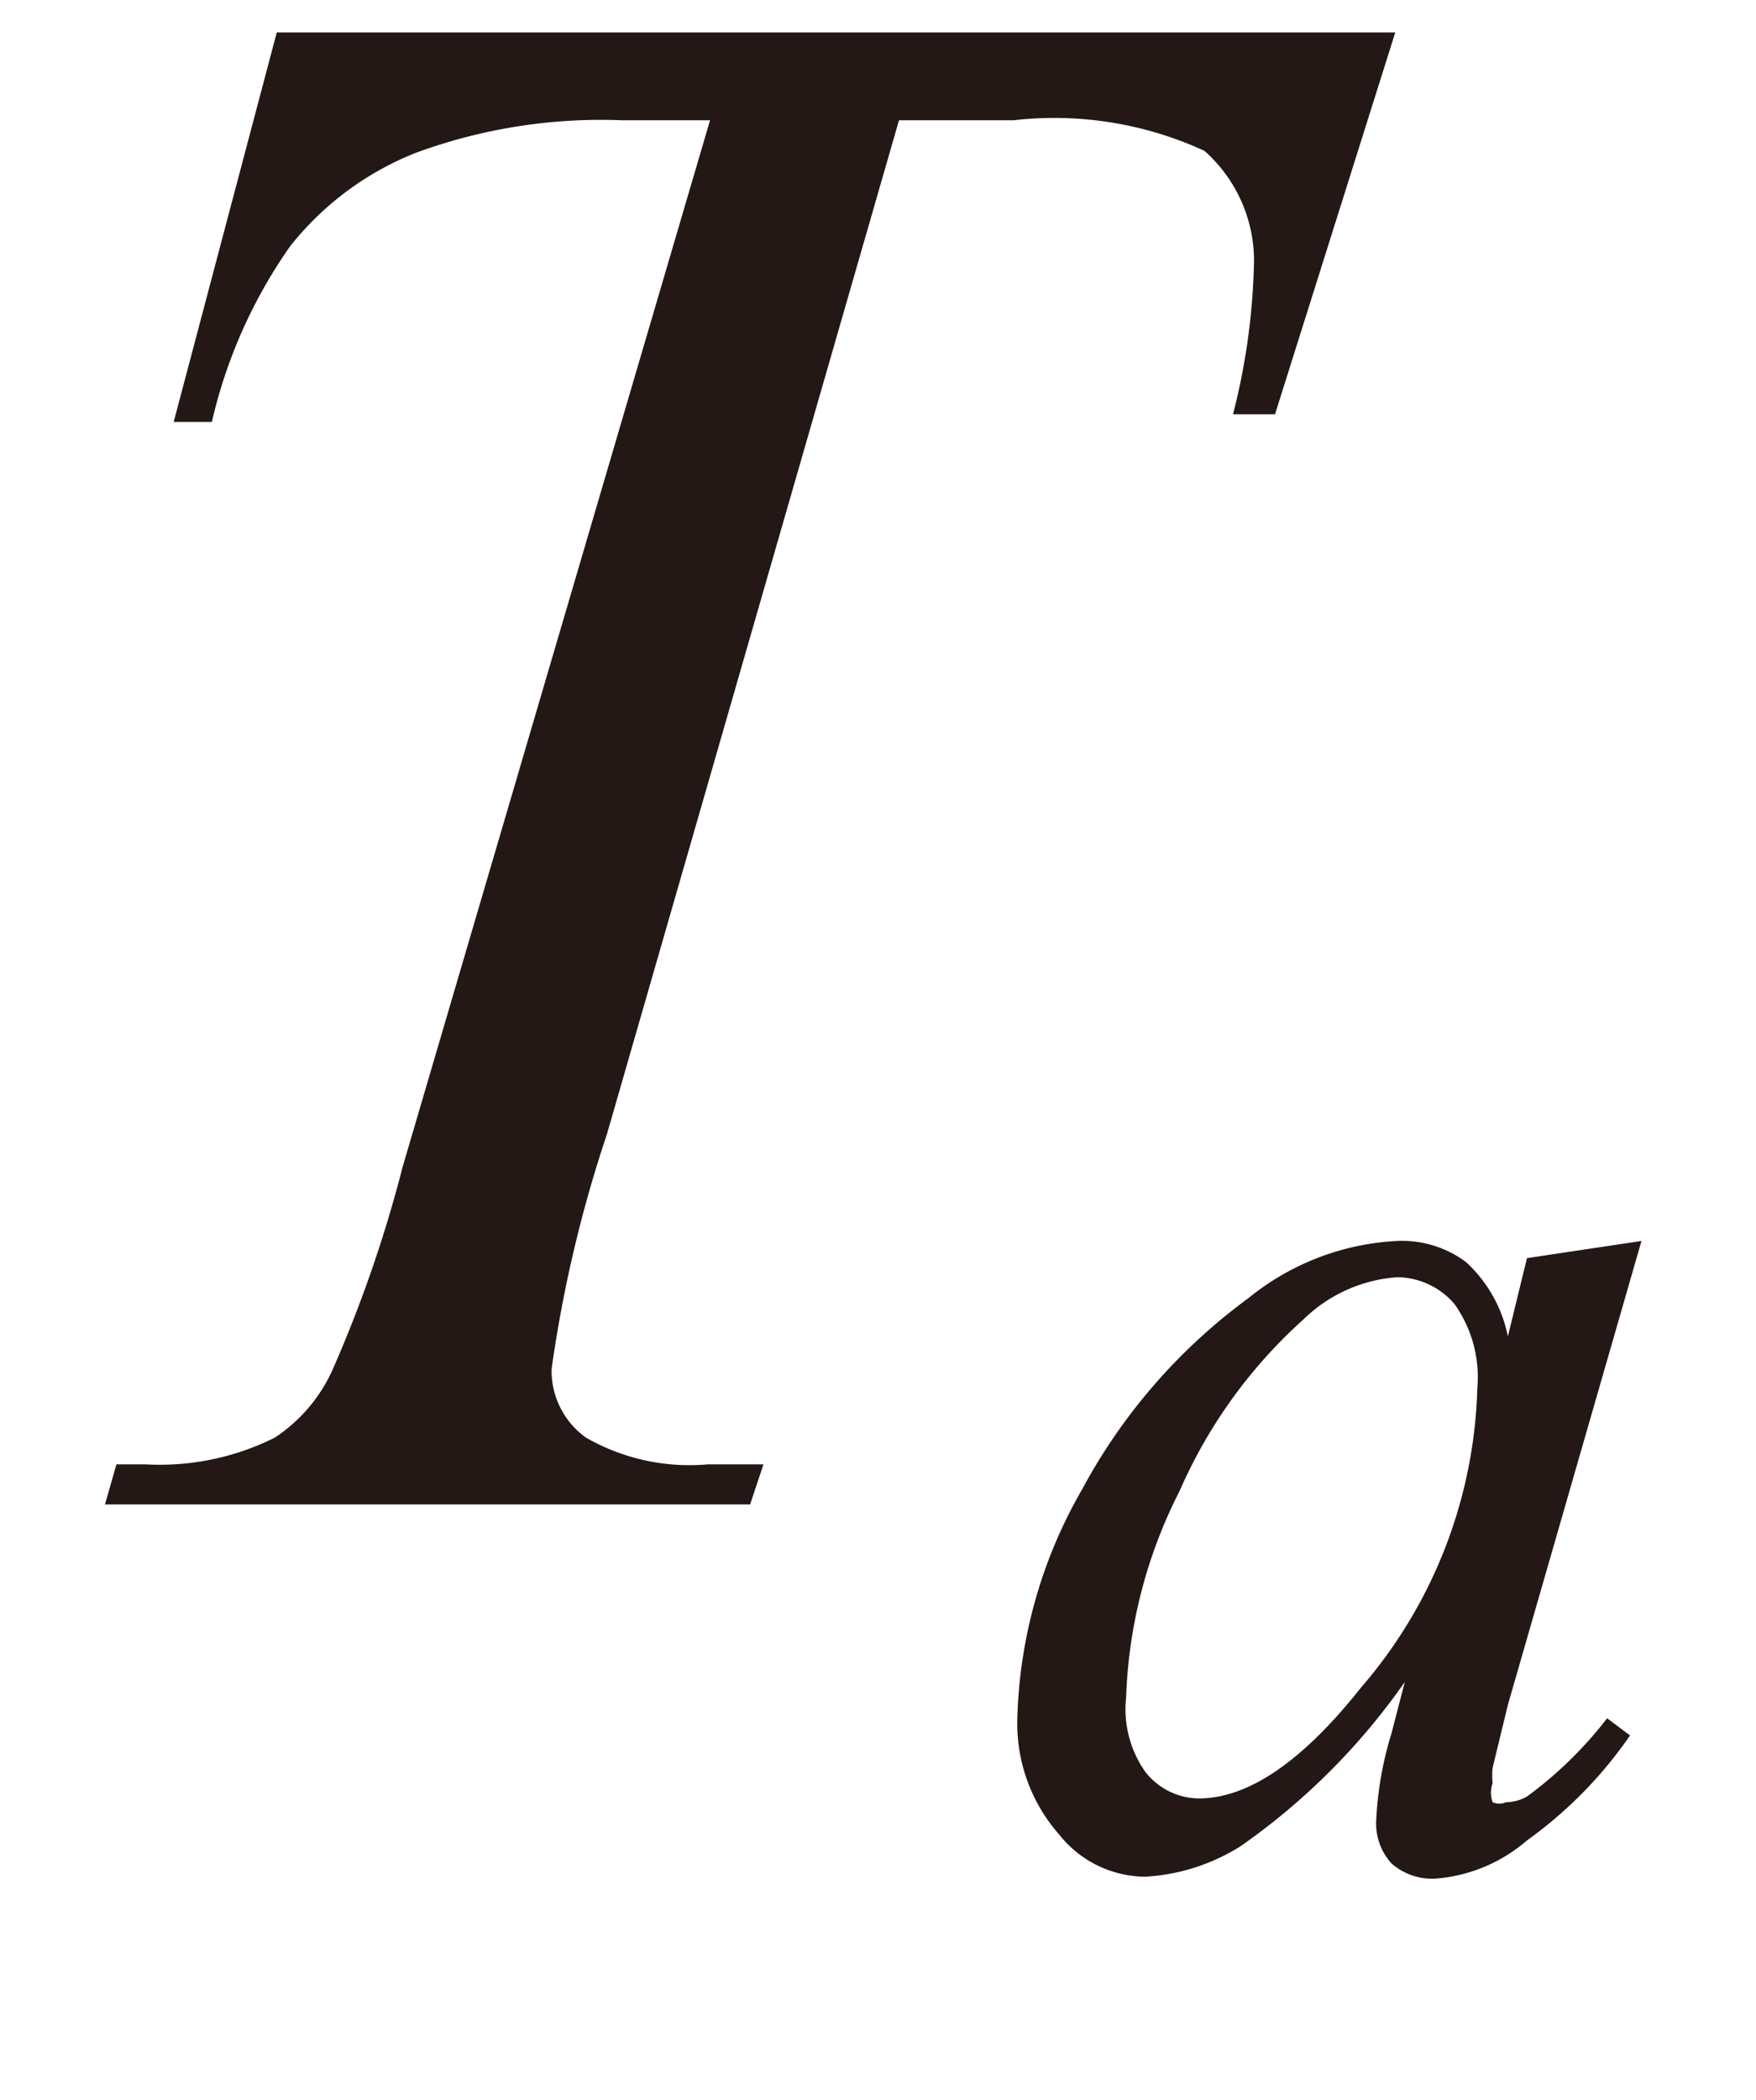 <svg id="レイヤー_1" data-name="レイヤー 1" xmlns="http://www.w3.org/2000/svg" viewBox="0 0 9.2 11"><defs><style>.cls-1{fill:#231815}</style></defs><title>i_03</title><path class="cls-1" d="M1.45.17h5.86l-.63 2h-.22a3.48 3.48 0 0 0 .11-.8.77.77 0 0 0-.26-.58 1.88 1.88 0 0 0-1-.16h-.6L3.18 5.94a6.87 6.87 0 0 0-.29 1.23.43.43 0 0 0 .18.36 1.09 1.09 0 0 0 .64.14H4l-.07.21H.55l.06-.21h.15a1.35 1.35 0 0 0 .68-.14.84.84 0 0 0 .3-.35 6.89 6.89 0 0 0 .37-1.07L3.72.63h-.46A2.81 2.81 0 0 0 2.18.8a1.58 1.58 0 0 0-.66.49 2.62 2.62 0 0 0-.41.92h-.2zM8.6 6.5l-.7 2.43-.08.33a.41.41 0 0 0 0 .08.15.15 0 0 0 0 .1.09.09 0 0 0 .07 0A.23.23 0 0 0 8 9.41 2.08 2.08 0 0 0 8.42 9l.12.09a2.23 2.23 0 0 1-.54.55.83.83 0 0 1-.48.2.32.32 0 0 1-.23-.08.31.31 0 0 1-.08-.22 1.83 1.83 0 0 1 .08-.46l.07-.27a3.48 3.48 0 0 1-.86.86 1.05 1.05 0 0 1-.5.16.58.58 0 0 1-.45-.22.88.88 0 0 1-.22-.61 2.53 2.53 0 0 1 .34-1.2 3 3 0 0 1 .87-1 1.34 1.34 0 0 1 .78-.3.56.56 0 0 1 .36.11.72.72 0 0 1 .22.39l.1-.41zm-1.28.19a.78.78 0 0 0-.49.22 2.61 2.61 0 0 0-.65.9 2.56 2.56 0 0 0-.28 1.08.57.57 0 0 0 .1.39.36.36 0 0 0 .28.14q.39 0 .85-.58a2.5 2.5 0 0 0 .61-1.57.66.66 0 0 0-.12-.44.4.4 0 0 0-.29-.14z"/></svg>